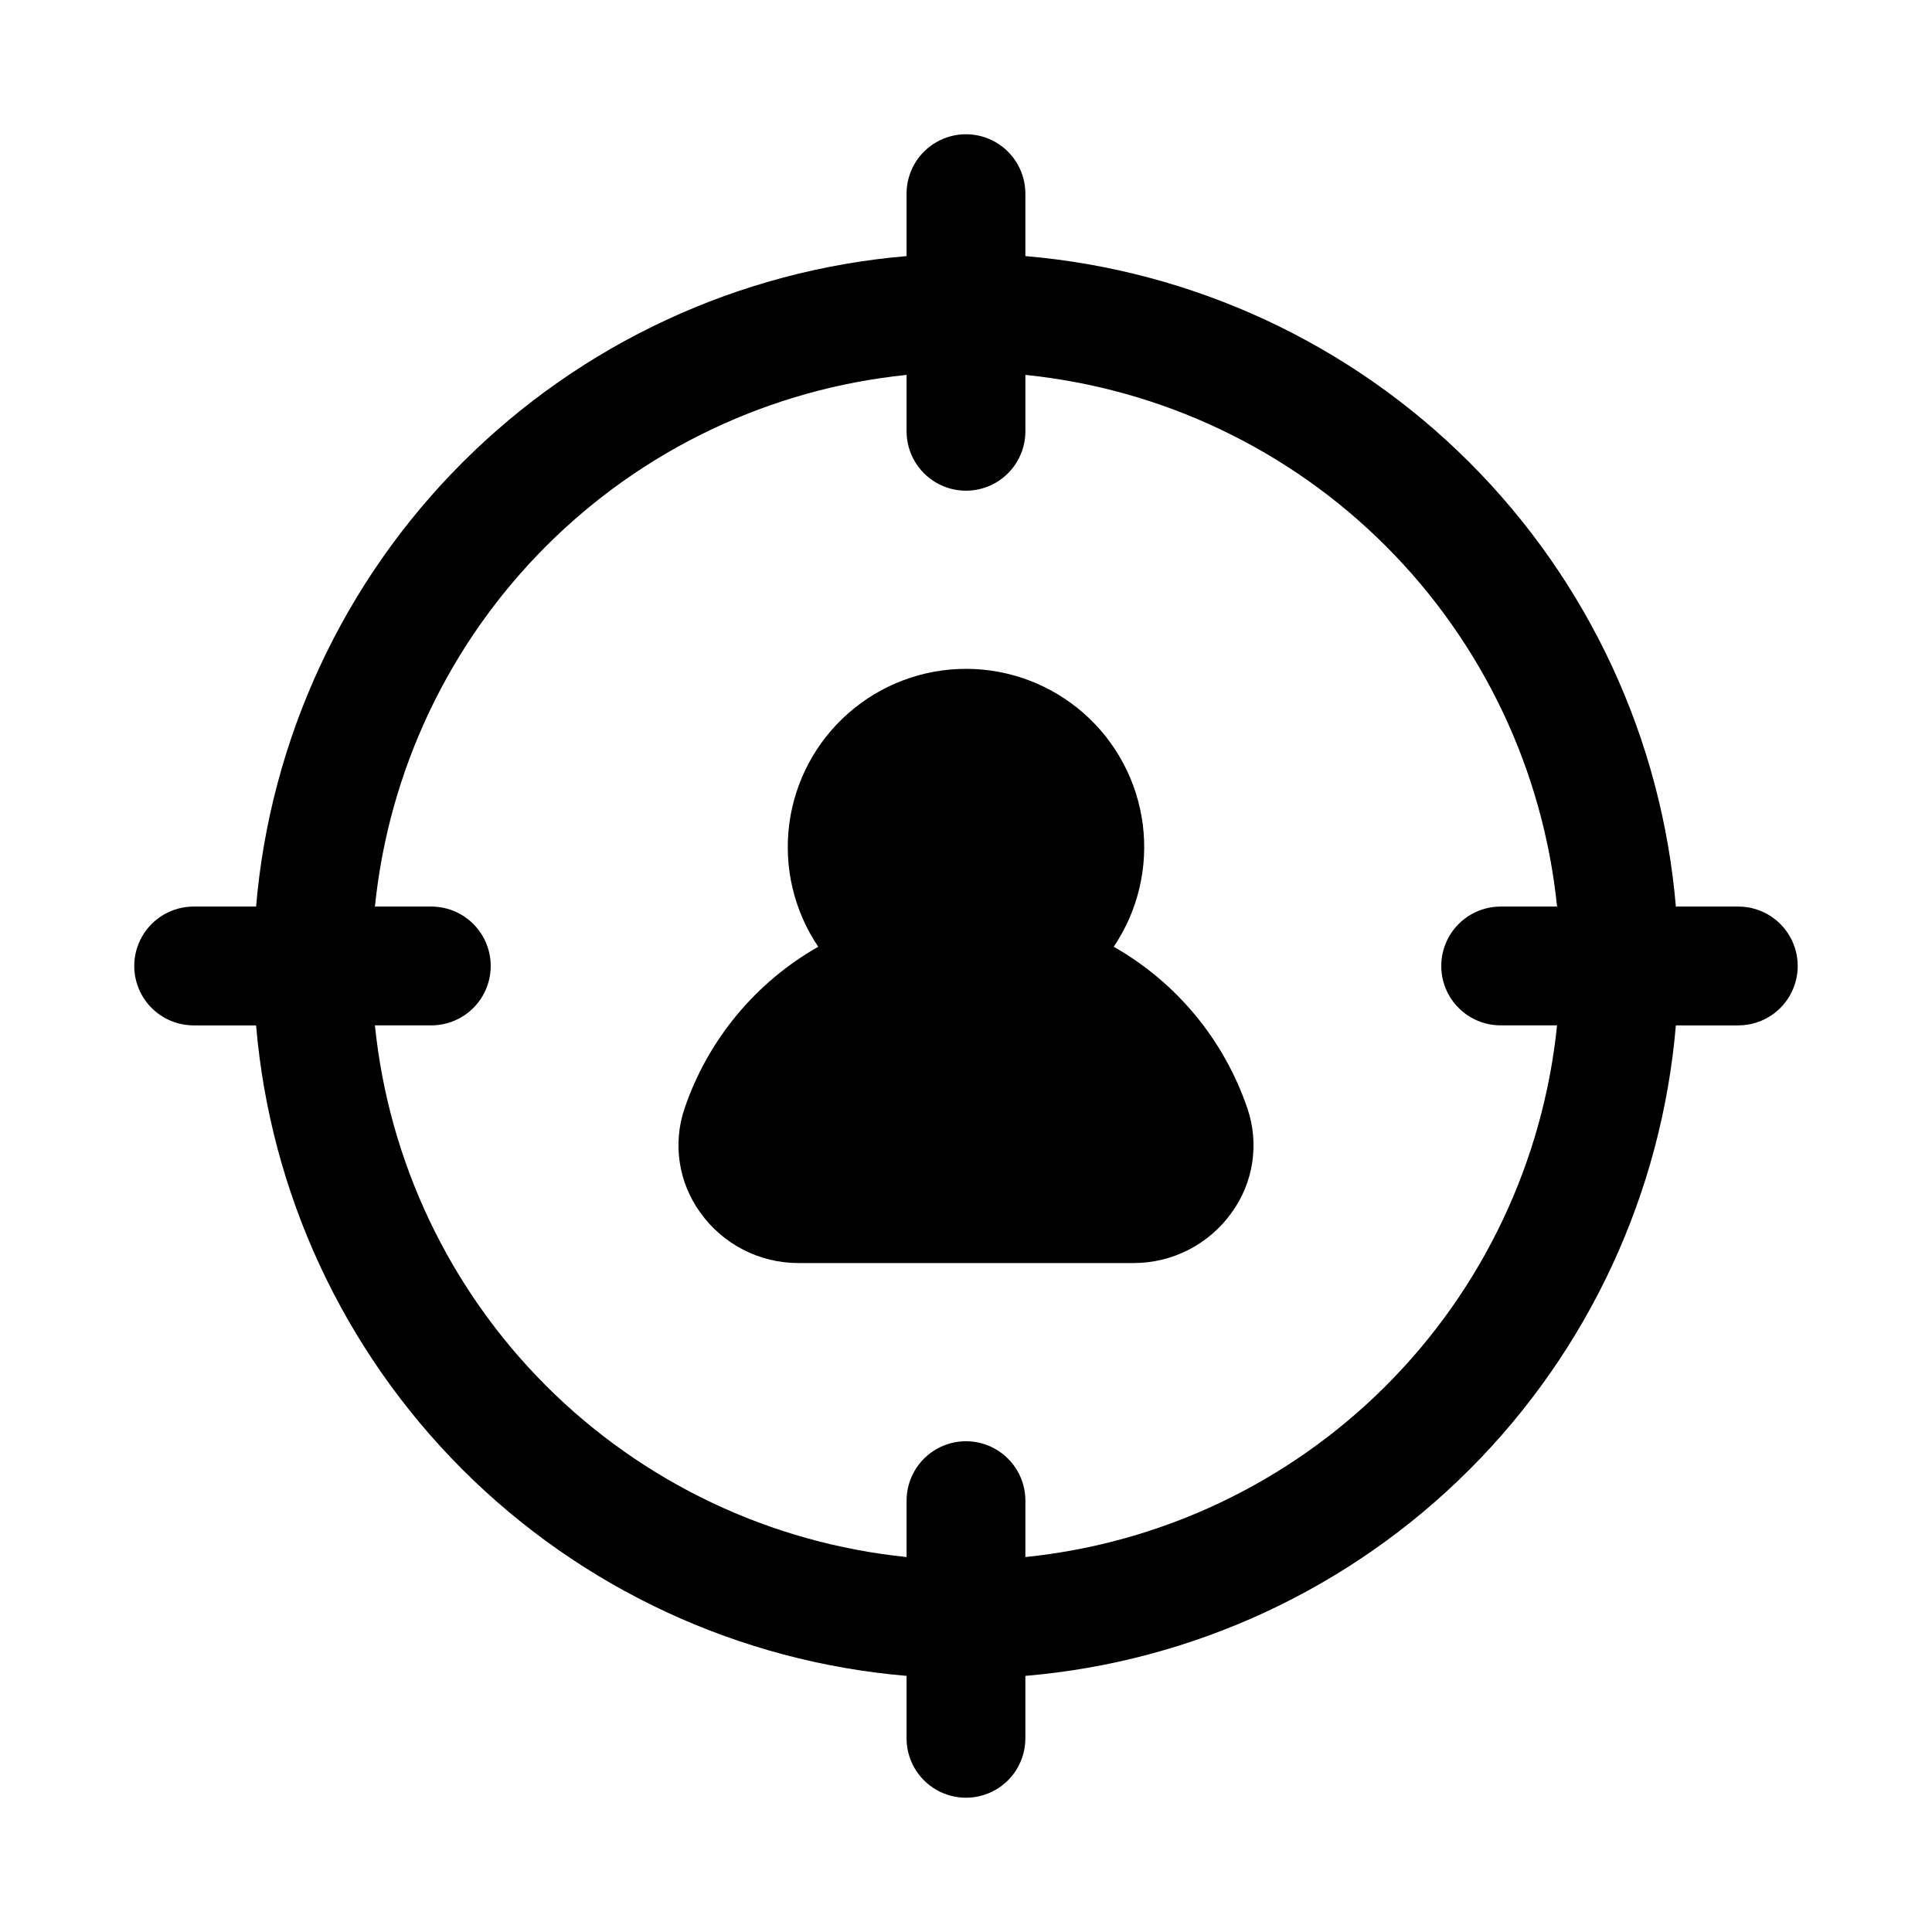 <?xml version="1.0" encoding="UTF-8"?>
<!-- Uploaded to: SVG Repo, www.svgrepo.com, Generator: SVG Repo Mixer Tools -->
<svg fill="#000000" width="800px" height="800px" version="1.1" viewBox="144 144 512 512" xmlns="http://www.w3.org/2000/svg">
 <g>
  <path d="m604.67 384.25h-16.547c-3.769-44.457-23.141-86.145-54.688-117.69-31.551-31.551-73.238-50.922-117.7-54.691v-16.547c0-5.625-3-10.82-7.871-13.633s-10.875-2.812-15.746 0-7.871 8.008-7.871 13.633v16.547c-44.457 3.769-86.145 23.141-117.69 54.691-31.551 31.547-50.922 73.234-54.691 117.69h-16.547c-5.625 0-10.82 3-13.633 7.871s-2.812 10.875 0 15.746 8.008 7.871 13.633 7.871h16.547c3.769 44.457 23.141 86.145 54.691 117.7 31.547 31.547 73.234 50.918 117.69 54.688v16.547c0 5.625 3 10.82 7.871 13.633s10.875 2.812 15.746 0 7.871-8.008 7.871-13.633v-16.547c44.457-3.769 86.145-23.141 117.7-54.688 31.547-31.551 50.918-73.238 54.688-117.7h16.547c5.625 0 10.82-3 13.633-7.871s2.812-10.875 0-15.746-8.008-7.871-13.633-7.871zm-188.93 172.38v-14.941c0-5.625-3-10.824-7.871-13.637s-10.875-2.812-15.746 0-7.871 8.012-7.871 13.637v14.941c-36.113-3.68-69.852-19.703-95.523-45.371-25.668-25.668-41.691-59.41-45.371-95.523h14.941c5.625 0 10.824-3 13.637-7.871s2.812-10.875 0-15.746-8.012-7.871-13.637-7.871h-14.941c3.68-36.113 19.703-69.852 45.371-95.523 25.672-25.668 59.41-41.691 95.523-45.371v14.941c0 5.625 3 10.824 7.871 13.637s10.875 2.812 15.746 0 7.871-8.012 7.871-13.637v-14.941c36.113 3.68 69.855 19.703 95.523 45.371 25.668 25.672 41.691 59.41 45.371 95.523h-14.941c-5.625 0-10.824 3-13.637 7.871s-2.812 10.875 0 15.746 8.012 7.871 13.637 7.871h14.941c-3.68 36.113-19.703 69.855-45.371 95.523s-59.41 41.691-95.523 45.371z"/>
  <path d="m439.15 394.9c6.422-9.52 9.156-21.055 7.691-32.441-1.465-11.391-7.027-21.855-15.652-29.438-8.621-7.586-19.711-11.77-31.191-11.77-11.484 0-22.574 4.184-31.195 11.77-8.621 7.582-14.188 18.047-15.652 29.438-1.465 11.387 1.27 22.922 7.691 32.441-16.637 9.453-29.234 24.68-35.41 42.793-3.203 9.371-1.633 19.719 4.203 27.723 5.977 8.336 15.598 13.285 25.852 13.305h89.02c10.254-0.02 19.875-4.969 25.852-13.305 5.84-7.996 7.406-18.34 4.203-27.707-6.172-18.121-18.77-33.348-35.41-42.809z"/>
 </g>
</svg>